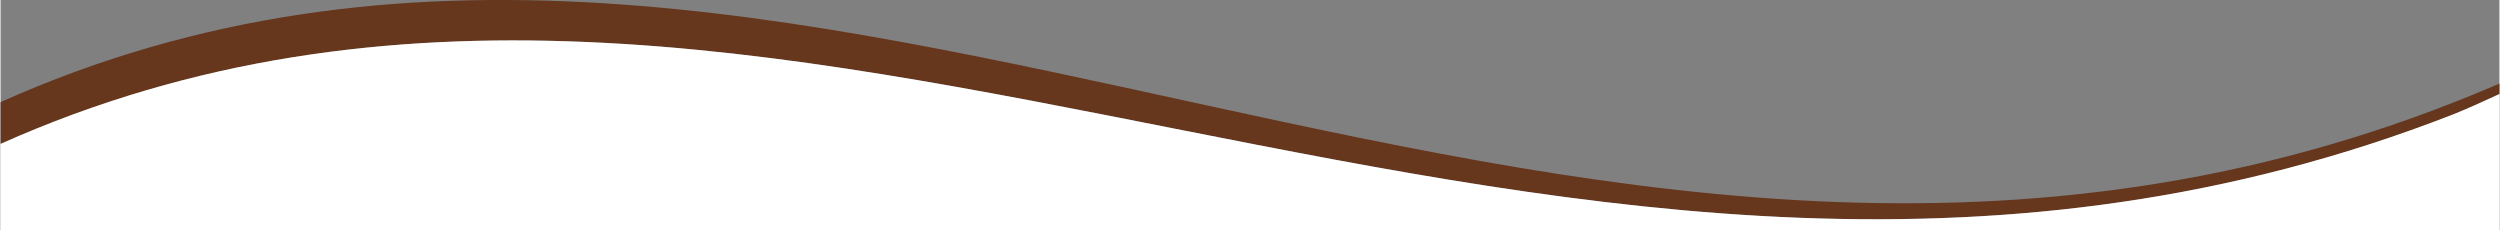 <?xml version="1.0" encoding="UTF-8"?>
<!DOCTYPE svg PUBLIC "-//W3C//DTD SVG 1.1//EN" "http://www.w3.org/Graphics/SVG/1.1/DTD/svg11.dtd">
<!-- Creator: CorelDRAW X7 -->
<svg xmlns="http://www.w3.org/2000/svg" xml:space="preserve" width="160.86mm" height="14.819mm" version="1.1" style="shape-rendering:geometricPrecision; text-rendering:geometricPrecision; image-rendering:optimizeQuality; fill-rule:evenodd; clip-rule:evenodd"
viewBox="0 0 6217 573"
 xmlns:xlink="http://www.w3.org/1999/xlink">
 <rect x="0" y="0" width="6217" height="573" fill="#808080" stroke="none"/>
 <defs>
  <style type="text/css">
   <![CDATA[
    .fil0 {fill:#66361D}
    .fil1 {fill:#ffffff}
   ]]>
  </style>
 </defs>
 <g id="Слой_x0020_1">
  <g id="_890534848">
   <path class="fil0" d="M6217 208c-2270,979 -4221,-847 -6217,46l0 104c1936,-864 3869,797 6101,-73 35,-14 75,-32 116,-51l0 -26 0 0 0 0z"/>
   <path class="fil1" d="M6217 234c-41,19 -81,37 -116,51 -2232,870 -4165,-791 -6101,73 0,389 0,-174 0,215l6217 0c0,-430 0,91 0,-339l0 0 0 0z"/>
  </g>
 </g>
</svg>
